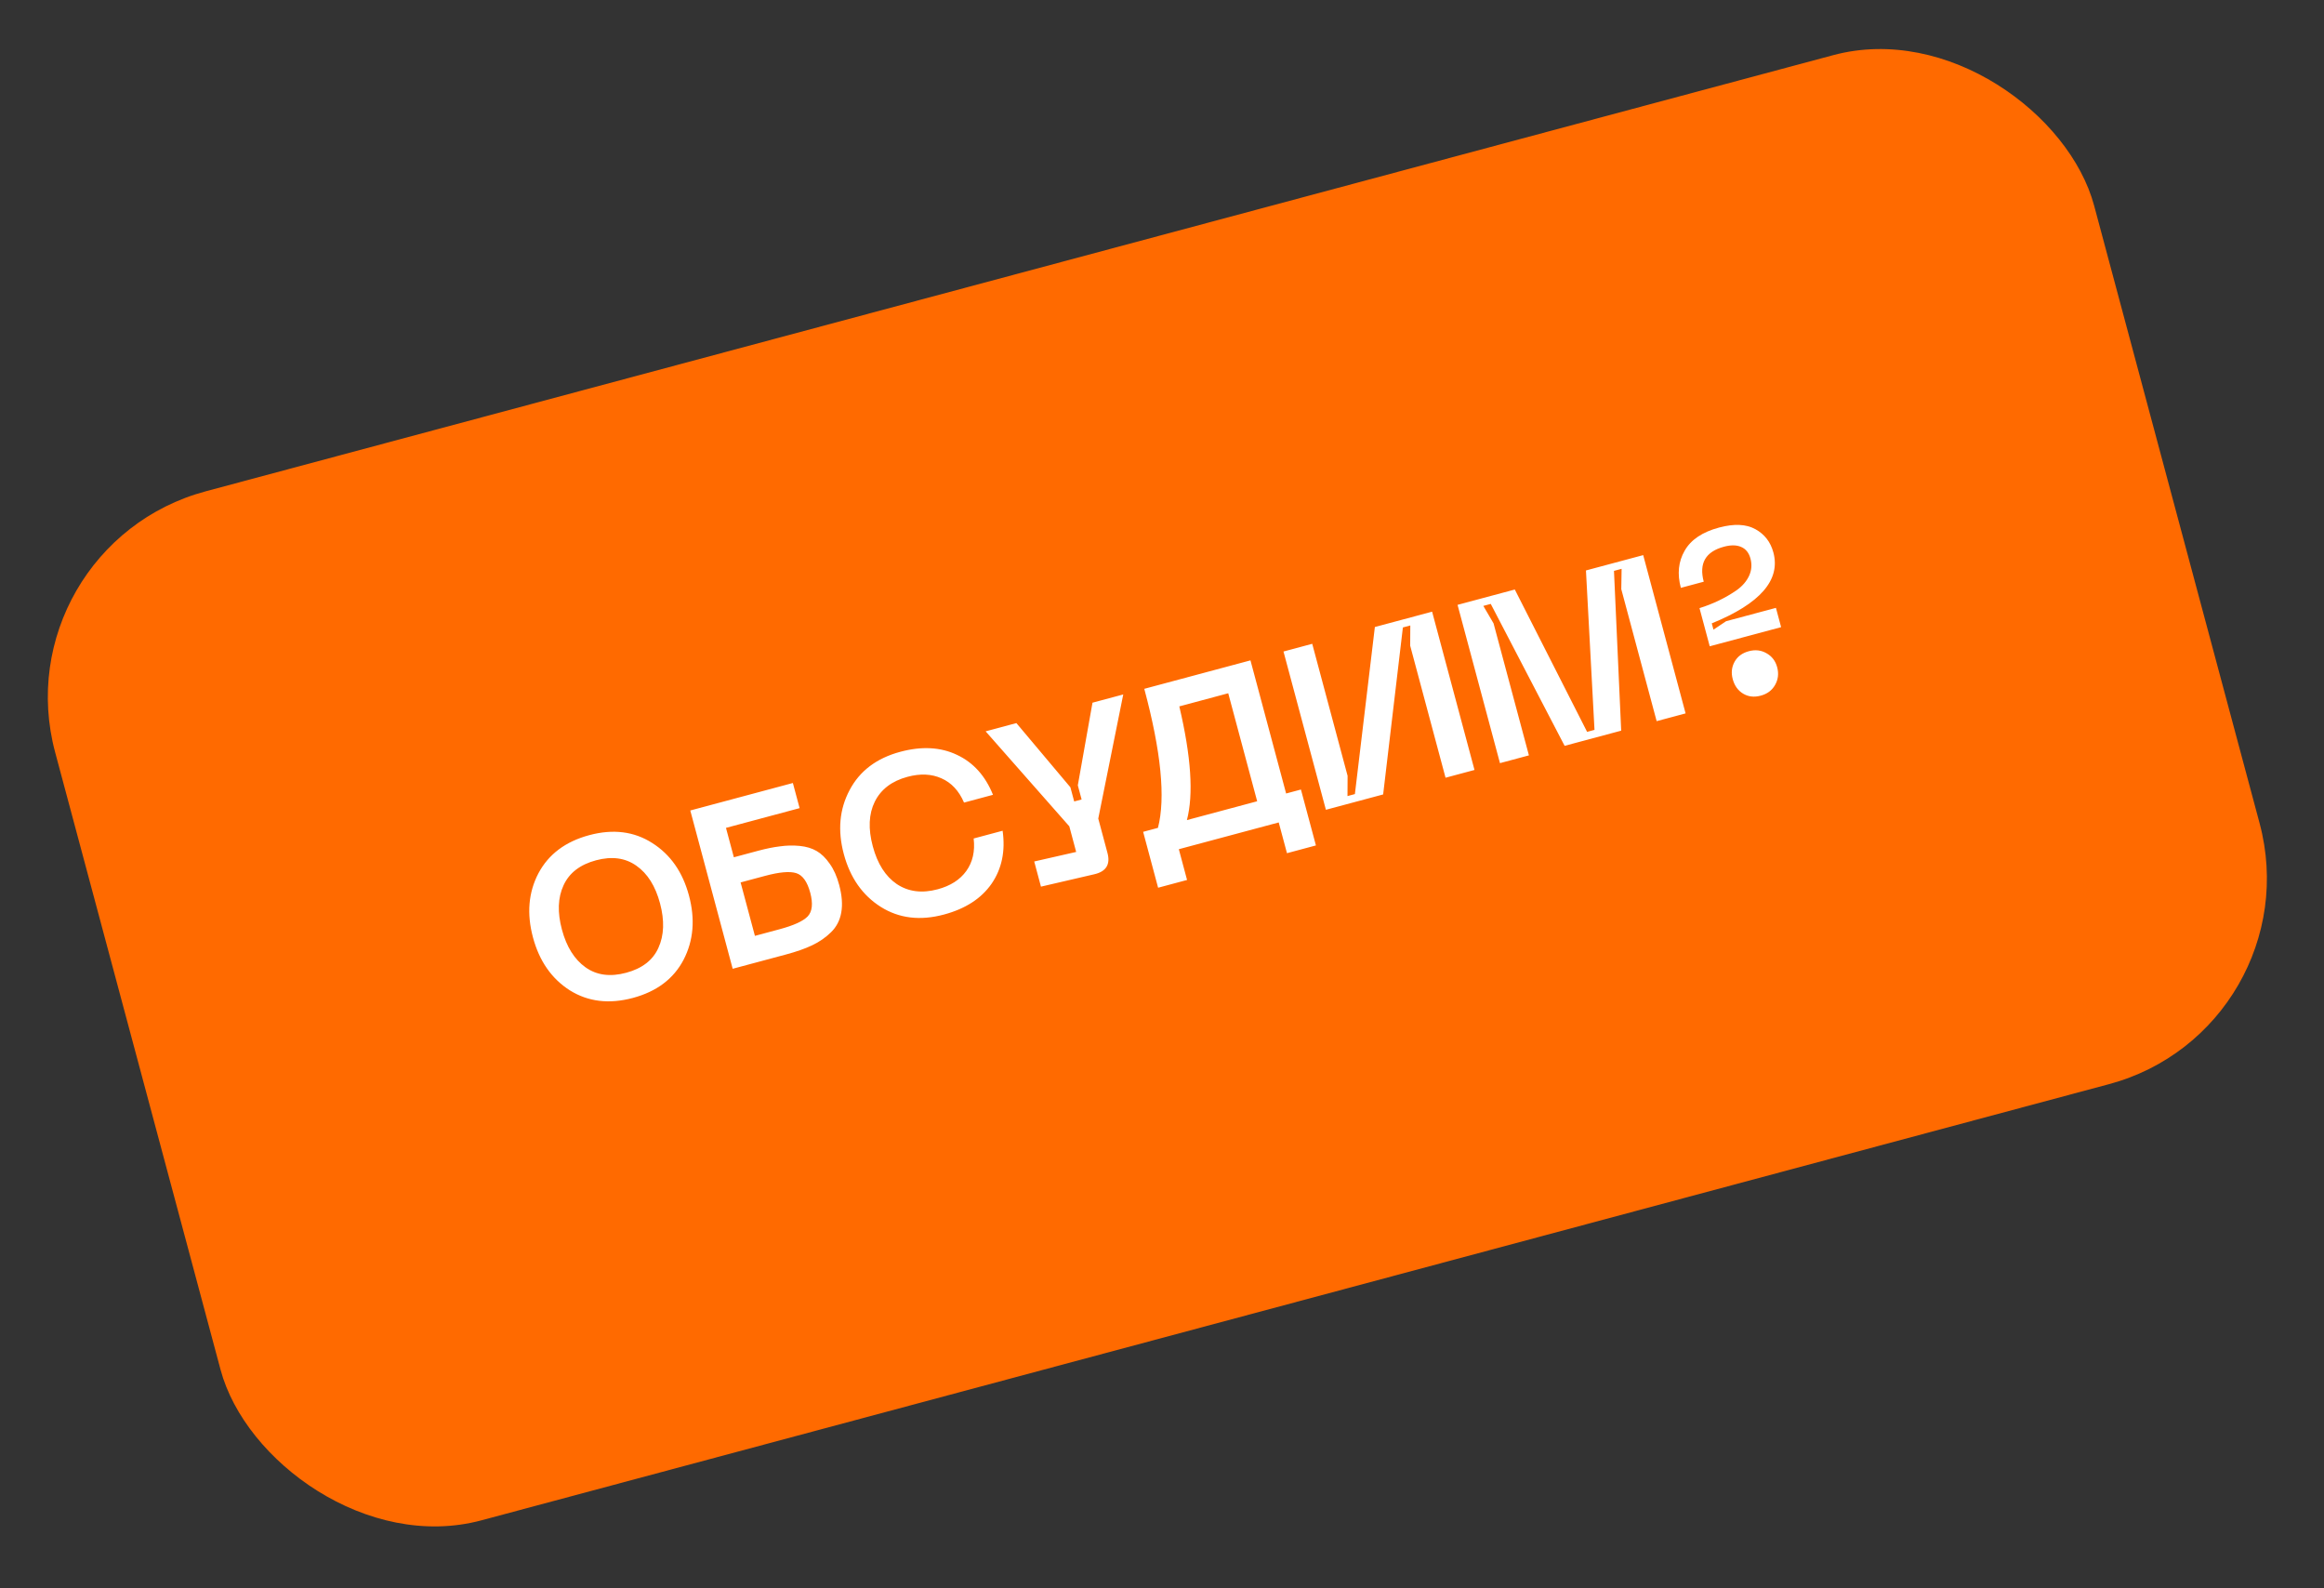 <?xml version="1.0" encoding="UTF-8"?> <svg xmlns="http://www.w3.org/2000/svg" width="120" height="82" viewBox="0 0 120 82" fill="none"><rect x="0" y="0" width="120" height="82" fill="#333333" stroke="none"/> <rect y="28.211" width="109" height="55" rx="11" transform="rotate(-15 0 28.211)" fill="#FF6A00"></rect> <path d="M29.419 51.126C28.48 50.525 27.846 49.614 27.519 48.393C27.192 47.172 27.286 46.07 27.801 45.087C28.324 44.102 29.2 43.445 30.429 43.116C31.657 42.787 32.742 42.923 33.681 43.524C34.619 44.118 35.25 45.021 35.575 46.234C35.902 47.455 35.809 48.561 35.296 49.551C34.781 50.534 33.909 51.19 32.681 51.52C31.452 51.849 30.365 51.718 29.419 51.126ZM29.098 45.709C28.804 46.342 28.776 47.103 29.015 47.992C29.253 48.881 29.659 49.53 30.232 49.939C30.806 50.349 31.506 50.443 32.333 50.221C33.159 50 33.715 49.569 33.999 48.93C34.291 48.288 34.318 47.523 34.08 46.635C33.842 45.746 33.437 45.101 32.865 44.699C32.292 44.29 31.596 44.195 30.777 44.414C29.95 44.636 29.39 45.067 29.098 45.709ZM39.156 43.92C39.574 43.809 39.947 43.733 40.276 43.695C40.611 43.647 40.948 43.639 41.289 43.672C41.629 43.705 41.921 43.792 42.166 43.934C42.411 44.075 42.635 44.293 42.838 44.586C43.049 44.878 43.213 45.244 43.331 45.684C43.476 46.225 43.512 46.7 43.439 47.109C43.367 47.517 43.189 47.859 42.906 48.133C42.624 48.408 42.299 48.632 41.931 48.805C41.571 48.976 41.124 49.133 40.591 49.276L37.832 50.015L35.643 41.843L40.94 40.424L41.288 41.722L37.486 42.741L37.893 44.259L39.156 43.92ZM40.243 47.977C40.977 47.781 41.465 47.559 41.705 47.312C41.943 47.058 41.987 46.649 41.836 46.085C41.682 45.513 41.439 45.176 41.105 45.075C40.772 44.974 40.238 45.022 39.504 45.219L38.241 45.557L38.98 48.316L40.243 47.977ZM43.57 44.092C43.245 42.879 43.344 41.78 43.867 40.795C44.388 39.802 45.263 39.141 46.491 38.812C47.596 38.516 48.571 38.569 49.416 38.972C50.26 39.368 50.879 40.055 51.273 41.034L49.778 41.435C49.516 40.826 49.126 40.408 48.61 40.182C48.102 39.954 47.519 39.928 46.862 40.104C46.051 40.321 45.487 40.75 45.169 41.39C44.858 42.02 44.823 42.787 45.066 43.691C45.308 44.595 45.722 45.246 46.309 45.644C46.904 46.039 47.607 46.129 48.418 45.911C49.075 45.735 49.567 45.421 49.893 44.969C50.225 44.508 50.352 43.948 50.275 43.289L51.77 42.889C51.92 43.942 51.73 44.854 51.199 45.626C50.667 46.389 49.848 46.919 48.743 47.215C47.514 47.545 46.427 47.414 45.482 46.822C44.535 46.223 43.897 45.313 43.57 44.092ZM56.411 36.278L57.999 35.853L56.709 42.261L57.184 44.034C57.344 44.629 57.115 44.997 56.499 45.137L53.75 45.775L53.402 44.476L55.568 43.983L55.214 42.661L50.893 37.757L52.481 37.331L55.27 40.646L55.466 41.377L55.849 41.274L55.653 40.544L56.411 36.278ZM66.409 40.966L67.174 40.761L67.948 43.647L66.453 44.048L66.027 42.46L60.869 43.842L61.294 45.43L59.799 45.831L59.026 42.945L59.791 42.74C60.19 41.2 59.955 38.807 59.085 35.562L64.568 34.093L66.409 40.966ZM61.286 42.339L64.914 41.367L63.42 35.791L60.894 36.469C61.504 39.055 61.635 41.012 61.286 42.339ZM76.136 39.751L74.641 40.152L72.815 33.336L72.821 32.291L72.438 32.394L71.419 41.015L68.463 41.807L66.273 33.636L67.757 33.238L69.583 40.054L69.578 41.099L69.96 40.996L70.991 32.371L73.947 31.579L76.136 39.751ZM77.451 39.399L75.261 31.227L78.217 30.435L81.95 37.784L82.332 37.681L81.891 29.451L84.847 28.659L87.036 36.831L85.541 37.231L83.715 30.416L83.732 29.367L83.338 29.473L83.71 37.722L80.789 38.505L76.975 31.178L76.592 31.281L77.12 32.183L78.946 38.998L77.451 39.399ZM86.791 30.349C86.598 29.631 86.663 28.992 86.986 28.434C87.306 27.867 87.899 27.468 88.764 27.236C89.537 27.029 90.162 27.057 90.638 27.319C91.113 27.58 91.424 27.982 91.569 28.522C91.95 29.944 90.889 31.164 88.388 32.182L88.475 32.507L89.128 32.071L91.701 31.382L91.968 32.378L88.282 33.366L87.754 31.396C88.114 31.283 88.447 31.152 88.755 31.003C89.071 30.852 89.375 30.675 89.669 30.473C89.968 30.26 90.183 30.012 90.314 29.728C90.445 29.445 90.469 29.148 90.386 28.839C90.306 28.538 90.144 28.337 89.902 28.236C89.667 28.133 89.372 28.13 89.017 28.225C88.066 28.48 87.719 29.082 87.973 30.032L86.791 30.349ZM90.916 35.915C90.576 36.006 90.273 35.972 90.006 35.811C89.74 35.651 89.561 35.401 89.469 35.061C89.382 34.736 89.414 34.438 89.565 34.165C89.716 33.893 89.961 33.711 90.301 33.62C90.633 33.531 90.937 33.566 91.211 33.724C91.493 33.881 91.678 34.121 91.764 34.446C91.854 34.778 91.816 35.086 91.652 35.37C91.494 35.645 91.248 35.826 90.916 35.915Z" fill="white"></path> </svg> 